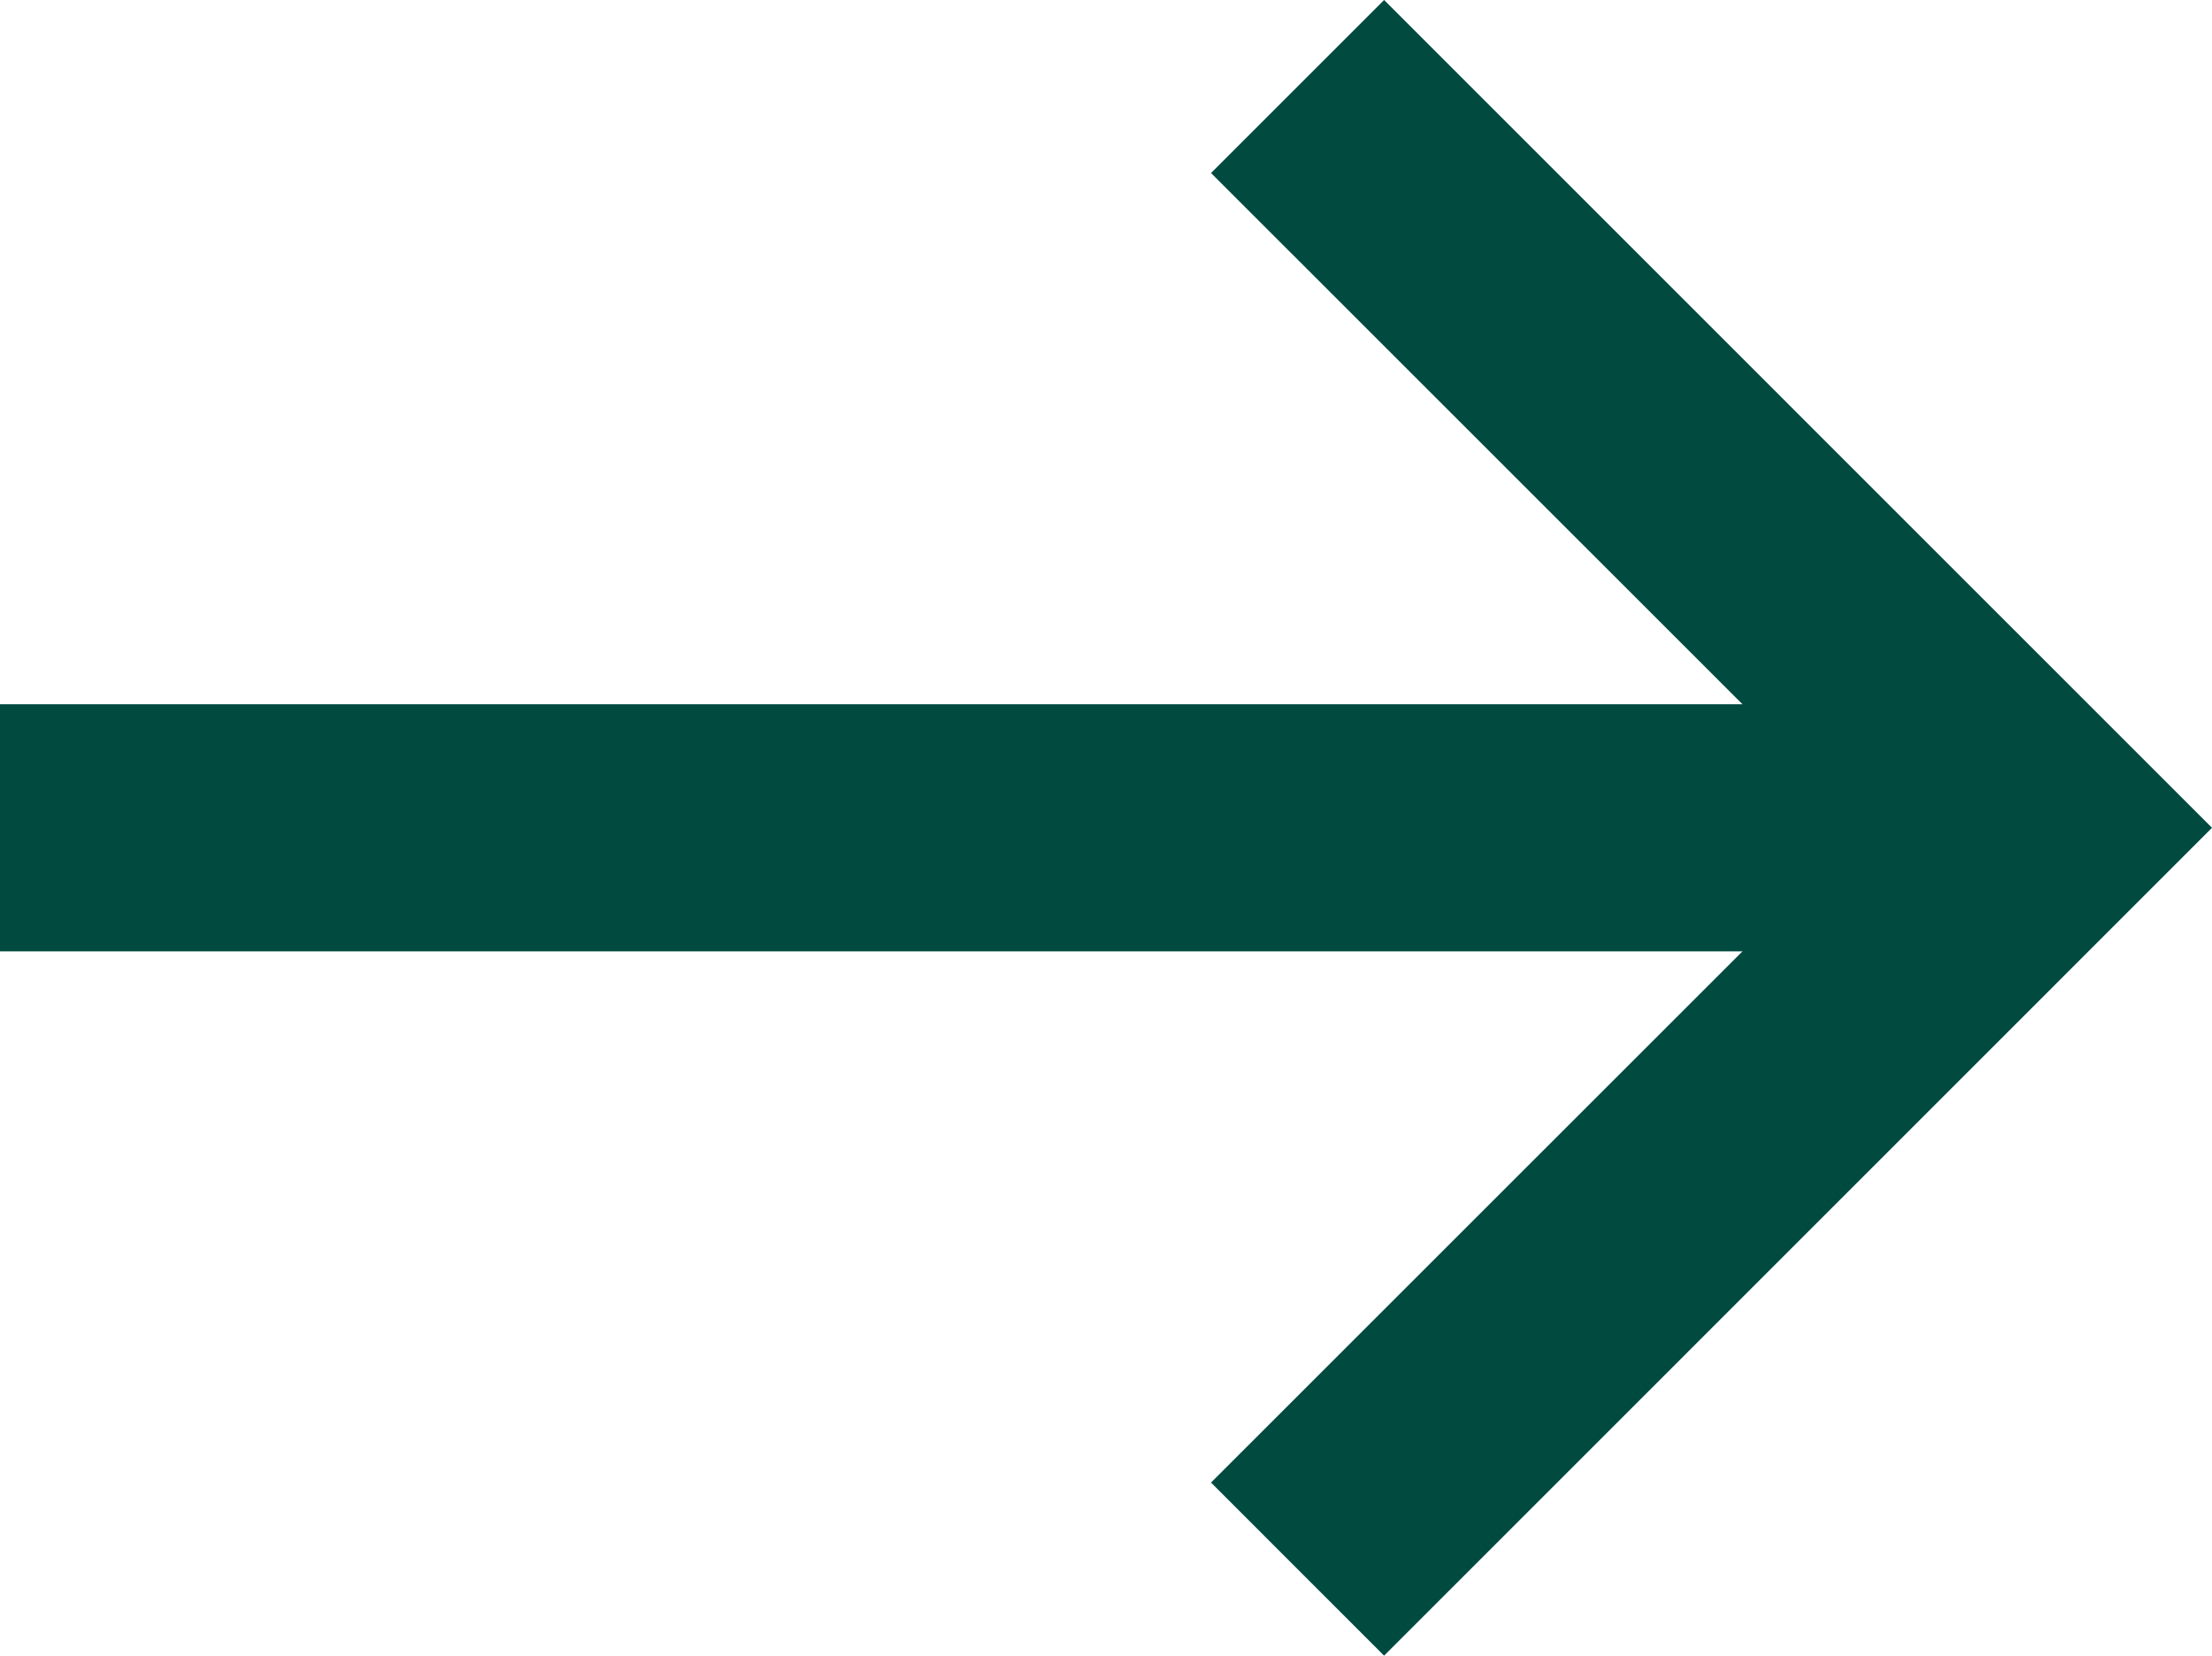 <svg id="Group_15" data-name="Group 15" xmlns="http://www.w3.org/2000/svg" width="33.296" height="24.927" viewBox="0 0 33.296 24.927">
  <path id="Fill_1" data-name="Fill 1" d="M0,3.72H28.831V0H0Z" transform="translate(0 10.603)" fill="#004a40"/>
  <path id="Fill_2" data-name="Fill 2" d="M2.605,24.927,0,22.321l9.86-9.858L0,2.605,2.605,0,15.067,12.463Z" transform="translate(18.229 0)" fill="#004a40"/>
</svg>
